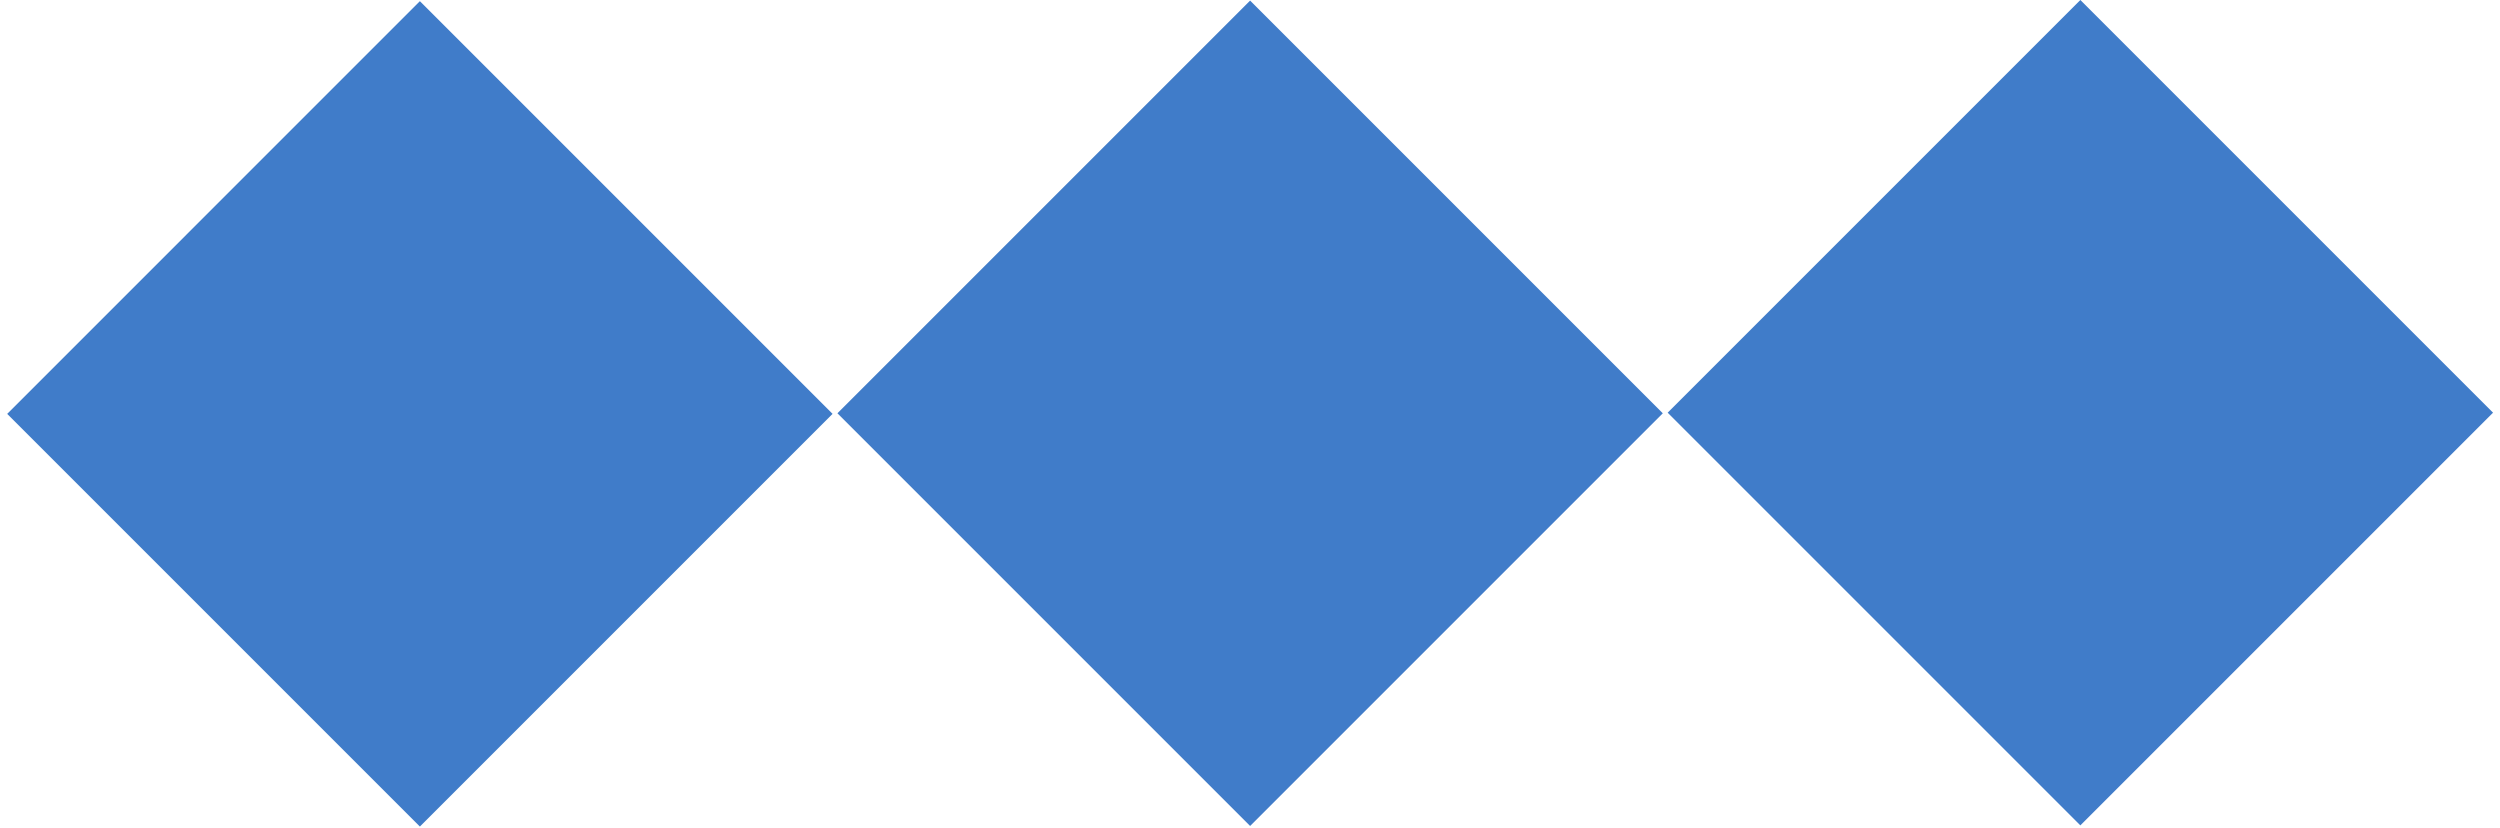 <svg width="157" height="52" viewBox="0 0 157 52" fill="none" xmlns="http://www.w3.org/2000/svg">
<path d="M130.646 -0L104.729 25.917L130.646 51.834L156.563 25.917L130.646 -0Z" fill="#407CC9"/>
<path d="M78.507 0.037L52.59 25.954L78.507 51.871L104.424 25.954L78.507 0.037Z" fill="#407CC9"/>
<path d="M26.369 0.074L0.452 25.991L26.369 51.908L52.286 25.991L26.369 0.074Z" fill="#407CC9"/>
</svg>
